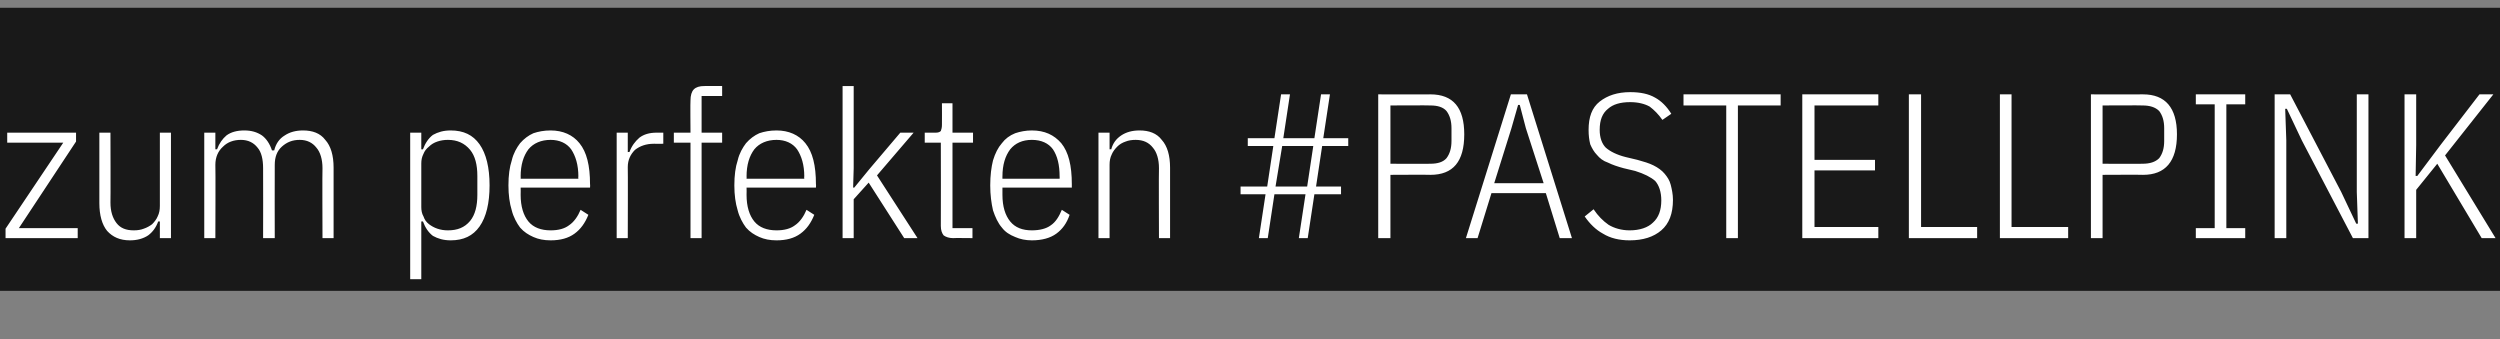 <?xml version="1.0" standalone="no"?><!DOCTYPE svg PUBLIC "-//W3C//DTD SVG 1.1//EN" "http://www.w3.org/Graphics/SVG/1.1/DTD/svg11.dtd"><svg xmlns="http://www.w3.org/2000/svg" version="1.1" width="450.4px" height="61.1px" viewBox="0 -14 450.4 61.1" style="top:-14px"><rect x="0" y="-14" width="450.4" height="61.1" fill="#808080" stroke="none"/>  <desc>zum perfekten #PASTELLPINK</desc>  <defs/>  <g class="svg-textframe-underlines">    <rect class="svg-underline" x="0" y="-12.6" width="450.4" height="51" style="fill:#191919;"/>  </g>  <g id="Polygon77163">    <path d="M 1 28.9 L 1 27.2 L 11.4 11.7 L 1.3 11.7 L 1.3 9.9 L 13.7 9.9 L 13.7 11.5 L 3.4 27.1 L 14 27.1 L 14 28.9 L 1 28.9 Z M 28.8 25.9 C 28.8 25.9 28.49 25.9 28.5 25.9 C 28.1 27 27.5 27.8 26.7 28.4 C 25.8 29 24.7 29.3 23.4 29.3 C 21.6 29.3 20.3 28.7 19.3 27.6 C 18.4 26.5 17.9 24.8 17.9 22.6 C 17.91 22.57 17.9 9.9 17.9 9.9 L 19.9 9.9 C 19.9 9.9 19.94 22.49 19.9 22.5 C 19.9 24.1 20.3 25.3 21 26.2 C 21.7 27.1 22.7 27.5 24.1 27.5 C 24.8 27.5 25.4 27.4 25.9 27.2 C 26.5 27 27 26.7 27.4 26.4 C 27.8 26 28.2 25.5 28.4 25 C 28.7 24.4 28.8 23.8 28.8 23.1 C 28.79 23.08 28.8 9.9 28.8 9.9 L 30.8 9.9 L 30.8 28.9 L 28.8 28.9 L 28.8 25.9 Z M 36.8 28.9 L 36.8 9.9 L 38.8 9.9 L 38.8 12.9 C 38.8 12.9 39.15 12.88 39.1 12.9 C 39.5 11.8 40.1 11 40.8 10.4 C 41.6 9.8 42.7 9.5 44 9.5 C 45.3 9.5 46.3 9.8 47.2 10.4 C 48 11 48.6 11.9 49 13.1 C 49 13.1 49.4 13.1 49.4 13.1 C 49.7 11.9 50.3 11 51.3 10.4 C 52.2 9.8 53.3 9.5 54.6 9.5 C 56.3 9.5 57.7 10 58.6 11.2 C 59.6 12.3 60.1 14 60.1 16.2 C 60.09 16.21 60.1 28.9 60.1 28.9 L 58.1 28.9 C 58.1 28.9 58.05 16.29 58.1 16.3 C 58.1 14.7 57.7 13.4 57 12.6 C 56.3 11.7 55.3 11.2 54 11.2 C 52.7 11.2 51.7 11.6 50.8 12.4 C 49.9 13.2 49.5 14.3 49.5 15.7 C 49.47 15.7 49.5 28.9 49.5 28.9 L 47.4 28.9 C 47.4 28.9 47.43 16.29 47.4 16.3 C 47.4 14.7 47.1 13.4 46.4 12.6 C 45.7 11.7 44.7 11.2 43.4 11.2 C 42.1 11.2 41 11.6 40.2 12.4 C 39.3 13.2 38.8 14.3 38.8 15.7 C 38.85 15.7 38.8 28.9 38.8 28.9 L 36.8 28.9 Z M 73.9 9.9 L 75.9 9.9 L 75.9 12.9 C 75.9 12.9 76.22 12.92 76.2 12.9 C 76.6 11.8 77.2 10.9 78 10.3 C 78.9 9.8 79.9 9.5 81.2 9.5 C 83.5 9.5 85.2 10.3 86.4 12 C 87.6 13.7 88.2 16.2 88.2 19.4 C 88.2 22.6 87.6 25.1 86.4 26.8 C 85.2 28.5 83.5 29.3 81.2 29.3 C 79.9 29.3 78.9 29 78 28.5 C 77.2 27.9 76.6 27 76.2 25.9 C 76.22 25.9 75.9 25.9 75.9 25.9 L 75.9 36.3 L 73.9 36.3 L 73.9 9.9 Z M 80.7 27.5 C 82.4 27.5 83.7 27 84.7 25.8 C 85.6 24.7 86 23.1 86 21.1 C 86 21.1 86 17.7 86 17.7 C 86 15.7 85.6 14.1 84.7 13 C 83.7 11.8 82.4 11.2 80.7 11.2 C 80 11.2 79.4 11.3 78.8 11.5 C 78.2 11.7 77.7 12 77.3 12.4 C 76.8 12.8 76.5 13.2 76.3 13.7 C 76 14.3 75.9 14.8 75.9 15.5 C 75.9 15.5 75.9 23.3 75.9 23.3 C 75.9 23.9 76 24.5 76.3 25 C 76.5 25.6 76.8 26 77.3 26.4 C 77.7 26.7 78.2 27 78.8 27.2 C 79.4 27.4 80 27.5 80.7 27.5 Z M 99.2 29.3 C 98 29.3 97 29.1 96.1 28.7 C 95.2 28.3 94.4 27.8 93.7 27 C 93.1 26.2 92.5 25.1 92.2 23.9 C 91.8 22.6 91.6 21.1 91.6 19.4 C 91.6 17.6 91.8 16.1 92.2 14.9 C 92.5 13.6 93.1 12.6 93.7 11.8 C 94.4 11 95.2 10.4 96.1 10 C 97 9.7 98 9.5 99.2 9.5 C 101.4 9.5 103.2 10.3 104.4 11.8 C 105.7 13.4 106.3 15.8 106.3 19.2 C 106.34 19.24 106.3 19.8 106.3 19.8 L 93.8 19.8 C 93.8 19.8 93.83 21.09 93.8 21.1 C 93.8 23.2 94.3 24.8 95.2 25.9 C 96.1 27 97.5 27.5 99.2 27.5 C 100.6 27.5 101.7 27.2 102.5 26.6 C 103.4 26 104.1 25 104.6 23.8 C 104.6 23.8 106 24.7 106 24.7 C 105.4 26.2 104.6 27.3 103.5 28.1 C 102.4 28.9 101 29.3 99.2 29.3 Z M 99.2 11.2 C 97.5 11.2 96.1 11.8 95.2 12.9 C 94.3 14.1 93.8 15.7 93.8 17.8 C 93.83 17.76 93.8 18.2 93.8 18.2 L 104.2 18.2 C 104.2 18.2 104.15 17.76 104.2 17.8 C 104.2 15.7 103.7 14.1 102.9 12.9 C 102.1 11.8 100.8 11.2 99.2 11.2 Z M 111.1 28.9 L 111.1 9.9 L 113.1 9.9 L 113.1 13.4 C 113.1 13.4 113.44 13.36 113.4 13.4 C 113.8 12.3 114.4 11.5 115.2 10.8 C 116 10.2 117 9.9 118.3 9.9 C 118.29 9.92 119.5 9.9 119.5 9.9 L 119.5 11.9 C 119.5 11.9 117.77 11.91 117.8 11.9 C 116.4 11.9 115.3 12.3 114.4 13 C 113.6 13.8 113.1 14.8 113.1 16.1 C 113.14 16.09 113.1 28.9 113.1 28.9 L 111.1 28.9 Z M 124.4 11.7 L 121.4 11.7 L 121.4 9.9 L 124.4 9.9 C 124.4 9.9 124.35 4.07 124.4 4.1 C 124.4 3.2 124.6 2.5 125 2.1 C 125.4 1.7 126 1.5 126.9 1.5 C 126.94 1.48 130.1 1.5 130.1 1.5 L 130.1 3.3 L 126.4 3.3 L 126.4 9.9 L 130.1 9.9 L 130.1 11.7 L 126.4 11.7 L 126.4 28.9 L 124.4 28.9 L 124.4 11.7 Z M 139.9 29.3 C 138.7 29.3 137.7 29.1 136.8 28.7 C 135.9 28.3 135.1 27.8 134.4 27 C 133.8 26.2 133.2 25.1 132.9 23.9 C 132.5 22.6 132.3 21.1 132.3 19.4 C 132.3 17.6 132.5 16.1 132.9 14.9 C 133.2 13.6 133.8 12.6 134.4 11.8 C 135.1 11 135.9 10.4 136.8 10 C 137.7 9.7 138.7 9.5 139.9 9.5 C 142.1 9.5 143.9 10.3 145.1 11.8 C 146.4 13.4 147 15.8 147 19.2 C 147.04 19.24 147 19.8 147 19.8 L 134.5 19.8 C 134.5 19.8 134.53 21.09 134.5 21.1 C 134.5 23.2 135 24.8 135.9 25.9 C 136.8 27 138.2 27.5 139.9 27.5 C 141.3 27.5 142.4 27.2 143.2 26.6 C 144.1 26 144.8 25 145.3 23.8 C 145.3 23.8 146.7 24.7 146.7 24.7 C 146.1 26.2 145.3 27.3 144.2 28.1 C 143.1 28.9 141.7 29.3 139.9 29.3 Z M 139.9 11.2 C 138.2 11.2 136.8 11.8 135.9 12.9 C 135 14.1 134.5 15.7 134.5 17.8 C 134.53 17.76 134.5 18.2 134.5 18.2 L 144.9 18.2 C 144.9 18.2 144.85 17.76 144.9 17.8 C 144.9 15.7 144.4 14.1 143.6 12.9 C 142.8 11.8 141.5 11.2 139.9 11.2 Z M 151.8 1.5 L 153.8 1.5 L 153.8 16.3 L 153.7 19.8 L 153.9 19.8 L 156.6 16.5 L 162.2 9.9 L 164.6 9.9 L 158 17.6 L 165.3 28.9 L 162.9 28.9 L 156.5 18.9 L 153.8 21.9 L 153.8 28.9 L 151.8 28.9 L 151.8 1.5 Z M 171.7 28.9 C 171 28.9 170.4 28.7 170 28.4 C 169.7 28 169.5 27.5 169.5 26.7 C 169.53 26.71 169.5 11.7 169.5 11.7 L 166.6 11.7 L 166.6 9.9 C 166.6 9.9 168.57 9.92 168.6 9.9 C 169 9.9 169.3 9.8 169.5 9.6 C 169.6 9.3 169.7 9 169.7 8.5 C 169.72 8.51 169.7 4.6 169.7 4.6 L 171.6 4.6 L 171.6 9.9 L 175.3 9.9 L 175.3 11.7 L 171.6 11.7 L 171.6 27.1 L 175.2 27.1 L 175.2 28.9 C 175.2 28.9 171.71 28.86 171.7 28.9 Z M 185.9 29.3 C 184.8 29.3 183.8 29.1 182.9 28.7 C 181.9 28.3 181.1 27.8 180.5 27 C 179.8 26.2 179.3 25.1 178.9 23.9 C 178.6 22.6 178.4 21.1 178.4 19.4 C 178.4 17.6 178.6 16.1 178.9 14.9 C 179.3 13.6 179.8 12.6 180.5 11.8 C 181.1 11 181.9 10.4 182.9 10 C 183.8 9.7 184.8 9.5 185.9 9.5 C 188.2 9.5 189.9 10.3 191.2 11.8 C 192.5 13.4 193.1 15.8 193.1 19.2 C 193.1 19.24 193.1 19.8 193.1 19.8 L 180.6 19.8 C 180.6 19.8 180.59 21.09 180.6 21.1 C 180.6 23.2 181.1 24.8 182 25.9 C 182.9 27 184.2 27.5 185.9 27.5 C 187.3 27.5 188.5 27.2 189.3 26.6 C 190.2 26 190.8 25 191.3 23.8 C 191.3 23.8 192.7 24.7 192.7 24.7 C 192.2 26.2 191.4 27.3 190.3 28.1 C 189.2 28.9 187.7 29.3 185.9 29.3 Z M 185.9 11.2 C 184.2 11.2 182.9 11.8 182 12.9 C 181.1 14.1 180.6 15.7 180.6 17.8 C 180.59 17.76 180.6 18.2 180.6 18.2 L 190.9 18.2 C 190.9 18.2 190.92 17.76 190.9 17.8 C 190.9 15.7 190.5 14.1 189.7 12.9 C 188.9 11.8 187.6 11.2 185.9 11.2 Z M 197.9 28.9 L 197.9 9.9 L 199.9 9.9 L 199.9 12.9 C 199.9 12.9 200.2 12.88 200.2 12.9 C 200.5 11.8 201.1 11 202 10.4 C 202.9 9.8 204 9.5 205.3 9.5 C 207 9.5 208.4 10 209.3 11.2 C 210.3 12.3 210.8 14 210.8 16.2 C 210.79 16.21 210.8 28.9 210.8 28.9 L 208.8 28.9 C 208.8 28.9 208.75 16.29 208.8 16.3 C 208.8 14.7 208.4 13.4 207.7 12.6 C 207 11.7 206 11.2 204.6 11.2 C 203.9 11.2 203.3 11.3 202.8 11.5 C 202.2 11.7 201.7 12 201.3 12.4 C 200.9 12.8 200.5 13.3 200.3 13.8 C 200 14.4 199.9 15 199.9 15.7 C 199.91 15.7 199.9 28.9 199.9 28.9 L 197.9 28.9 Z M 235.2 21 L 229.6 21 L 228.4 28.9 L 226.8 28.9 L 228 21 L 223.5 21 L 223.5 19.6 L 228.3 19.6 L 229.4 12.3 L 224.8 12.3 L 224.8 10.9 L 229.6 10.9 L 230.8 3 L 232.4 3 L 231.2 10.9 L 236.8 10.9 L 238 3 L 239.6 3 L 238.4 10.9 L 242.9 10.9 L 242.9 12.3 L 238.2 12.3 L 237.1 19.6 L 241.6 19.6 L 241.6 21 L 236.8 21 L 235.6 28.9 L 234 28.9 L 235.2 21 Z M 235.5 19.6 L 236.6 12.3 L 231 12.3 L 229.8 19.6 L 235.5 19.6 Z M 248.3 28.9 L 248.3 3 C 248.3 3 257.74 3.03 257.7 3 C 261.8 3 263.8 5.4 263.8 10.2 C 263.8 15.1 261.8 17.5 257.7 17.5 C 257.74 17.46 250.5 17.5 250.5 17.5 L 250.5 28.9 L 248.3 28.9 Z M 250.5 15.5 C 250.5 15.5 257.66 15.54 257.7 15.5 C 259 15.5 260 15.2 260.6 14.5 C 261.2 13.7 261.5 12.7 261.5 11.4 C 261.5 11.4 261.5 9.1 261.5 9.1 C 261.5 7.8 261.2 6.8 260.6 6 C 260 5.3 259 5 257.7 5 C 257.66 4.96 250.5 5 250.5 5 L 250.5 15.5 Z M 281 28.9 L 278.5 20.8 L 268.7 20.8 L 266.2 28.9 L 264.1 28.9 L 272.2 3 L 275.1 3 L 283.2 28.9 L 281 28.9 Z M 274.9 9.1 L 273.8 4.9 L 273.5 4.9 L 272.3 9.1 L 269.2 19 L 278.1 19 L 274.9 9.1 Z M 293.6 29.3 C 291.7 29.3 290.1 28.9 288.8 28.1 C 287.5 27.4 286.4 26.3 285.5 25 C 285.5 25 287.1 23.7 287.1 23.7 C 287.9 24.9 288.8 25.8 289.8 26.5 C 290.8 27.1 292.1 27.5 293.6 27.5 C 295.4 27.5 296.9 27 297.8 26.1 C 298.8 25.2 299.3 23.9 299.3 22.1 C 299.3 20.6 298.9 19.4 298.2 18.6 C 297.4 17.9 296.2 17.3 294.6 16.8 C 294.6 16.8 292.5 16.3 292.5 16.3 C 291.4 16 290.5 15.7 289.7 15.3 C 288.8 15 288.2 14.5 287.7 13.9 C 287.2 13.4 286.8 12.7 286.5 12 C 286.3 11.2 286.2 10.4 286.2 9.4 C 286.2 7.1 286.8 5.4 288.2 4.3 C 289.6 3.2 291.4 2.6 293.7 2.6 C 295.5 2.6 297 2.9 298.2 3.6 C 299.3 4.2 300.3 5.2 301.1 6.5 C 301.1 6.5 299.5 7.6 299.5 7.6 C 298.8 6.6 298 5.8 297.2 5.2 C 296.3 4.7 295.1 4.4 293.7 4.4 C 291.9 4.4 290.6 4.8 289.7 5.6 C 288.7 6.4 288.2 7.6 288.2 9.4 C 288.2 10.8 288.6 11.9 289.3 12.6 C 290.1 13.3 291.3 13.9 292.9 14.3 C 292.9 14.3 295 14.8 295 14.8 C 296.1 15.1 297.1 15.4 297.9 15.8 C 298.7 16.2 299.4 16.7 299.9 17.3 C 300.4 17.9 300.8 18.5 301 19.3 C 301.2 20.1 301.4 21 301.4 22 C 301.4 24.5 300.7 26.3 299.3 27.5 C 297.9 28.7 296 29.3 293.6 29.3 Z M 313.1 5 L 313.1 28.9 L 311 28.9 L 311 5 L 303.3 5 L 303.3 3 L 320.8 3 L 320.8 5 L 313.1 5 Z M 324.7 28.9 L 324.7 3 L 338.4 3 L 338.4 5 L 326.9 5 L 326.9 14.8 L 337.8 14.8 L 337.8 16.7 L 326.9 16.7 L 326.9 26.9 L 338.4 26.9 L 338.4 28.9 L 324.7 28.9 Z M 343.9 28.9 L 343.9 3 L 346.1 3 L 346.1 26.9 L 356.2 26.9 L 356.2 28.9 L 343.9 28.9 Z M 360.3 28.9 L 360.3 3 L 362.4 3 L 362.4 26.9 L 372.6 26.9 L 372.6 28.9 L 360.3 28.9 Z M 376.7 28.9 L 376.7 3 C 376.7 3 386.09 3.03 386.1 3 C 390.1 3 392.2 5.4 392.2 10.2 C 392.2 15.1 390.1 17.5 386.1 17.5 C 386.09 17.46 378.8 17.5 378.8 17.5 L 378.8 28.9 L 376.7 28.9 Z M 378.8 15.5 C 378.8 15.5 386.02 15.54 386 15.5 C 387.3 15.5 388.3 15.2 389 14.5 C 389.6 13.7 389.9 12.7 389.9 11.4 C 389.9 11.4 389.9 9.1 389.9 9.1 C 389.9 7.8 389.6 6.8 389 6 C 388.3 5.3 387.3 5 386 5 C 386.02 4.96 378.8 5 378.8 5 L 378.8 15.5 Z M 395.6 28.9 L 395.6 27.1 L 399 27.1 L 399 4.8 L 395.6 4.8 L 395.6 3 L 404.5 3 L 404.5 4.8 L 401.1 4.8 L 401.1 27.1 L 404.5 27.1 L 404.5 28.9 L 395.6 28.9 Z M 414.7 11.3 L 412 5.6 L 411.7 5.6 L 411.9 11.3 L 411.9 28.9 L 409.8 28.9 L 409.8 3 L 412.6 3 L 421.8 20.6 L 424.5 26.3 L 424.8 26.3 L 424.6 20.6 L 424.6 3 L 426.7 3 L 426.7 28.9 L 423.9 28.9 L 414.7 11.3 Z M 439.1 15.5 L 435.3 20.2 L 435.3 28.9 L 433.2 28.9 L 433.2 3 L 435.3 3 L 435.3 12.1 L 435.2 17.7 L 435.5 17.7 L 439.7 12.1 L 446.7 3 L 449.2 3 L 440.5 14 L 449.6 28.9 L 447.1 28.9 L 439.1 15.5 Z " stroke="none" fill="#fff"/>  </g></svg>
